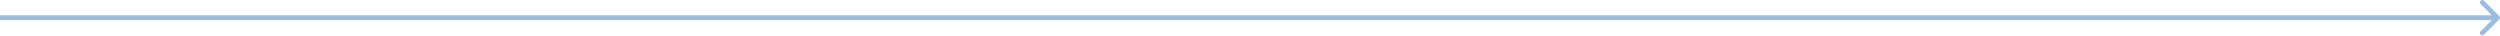 <?xml version="1.0" encoding="UTF-8"?> <svg xmlns="http://www.w3.org/2000/svg" width="2082" height="30" viewBox="0 0 2082 30" fill="none"> <path fill-rule="evenodd" clip-rule="evenodd" d="M2068.69 0.586L2081.41 13.314C2082.2 14.095 2082.2 15.361 2081.41 16.142L2068.69 28.87C2067.91 29.651 2066.64 29.651 2065.86 28.87C2065.08 28.089 2065.08 26.823 2065.86 26.042L2075.17 16.728L-1.46243e-06 16.728L-1.11274e-06 12.728L2075.17 12.728L2065.86 3.414C2065.08 2.633 2065.08 1.367 2065.86 0.586C2066.64 -0.195 2067.91 -0.195 2068.69 0.586Z" fill="#9CBDE2"></path> </svg> 